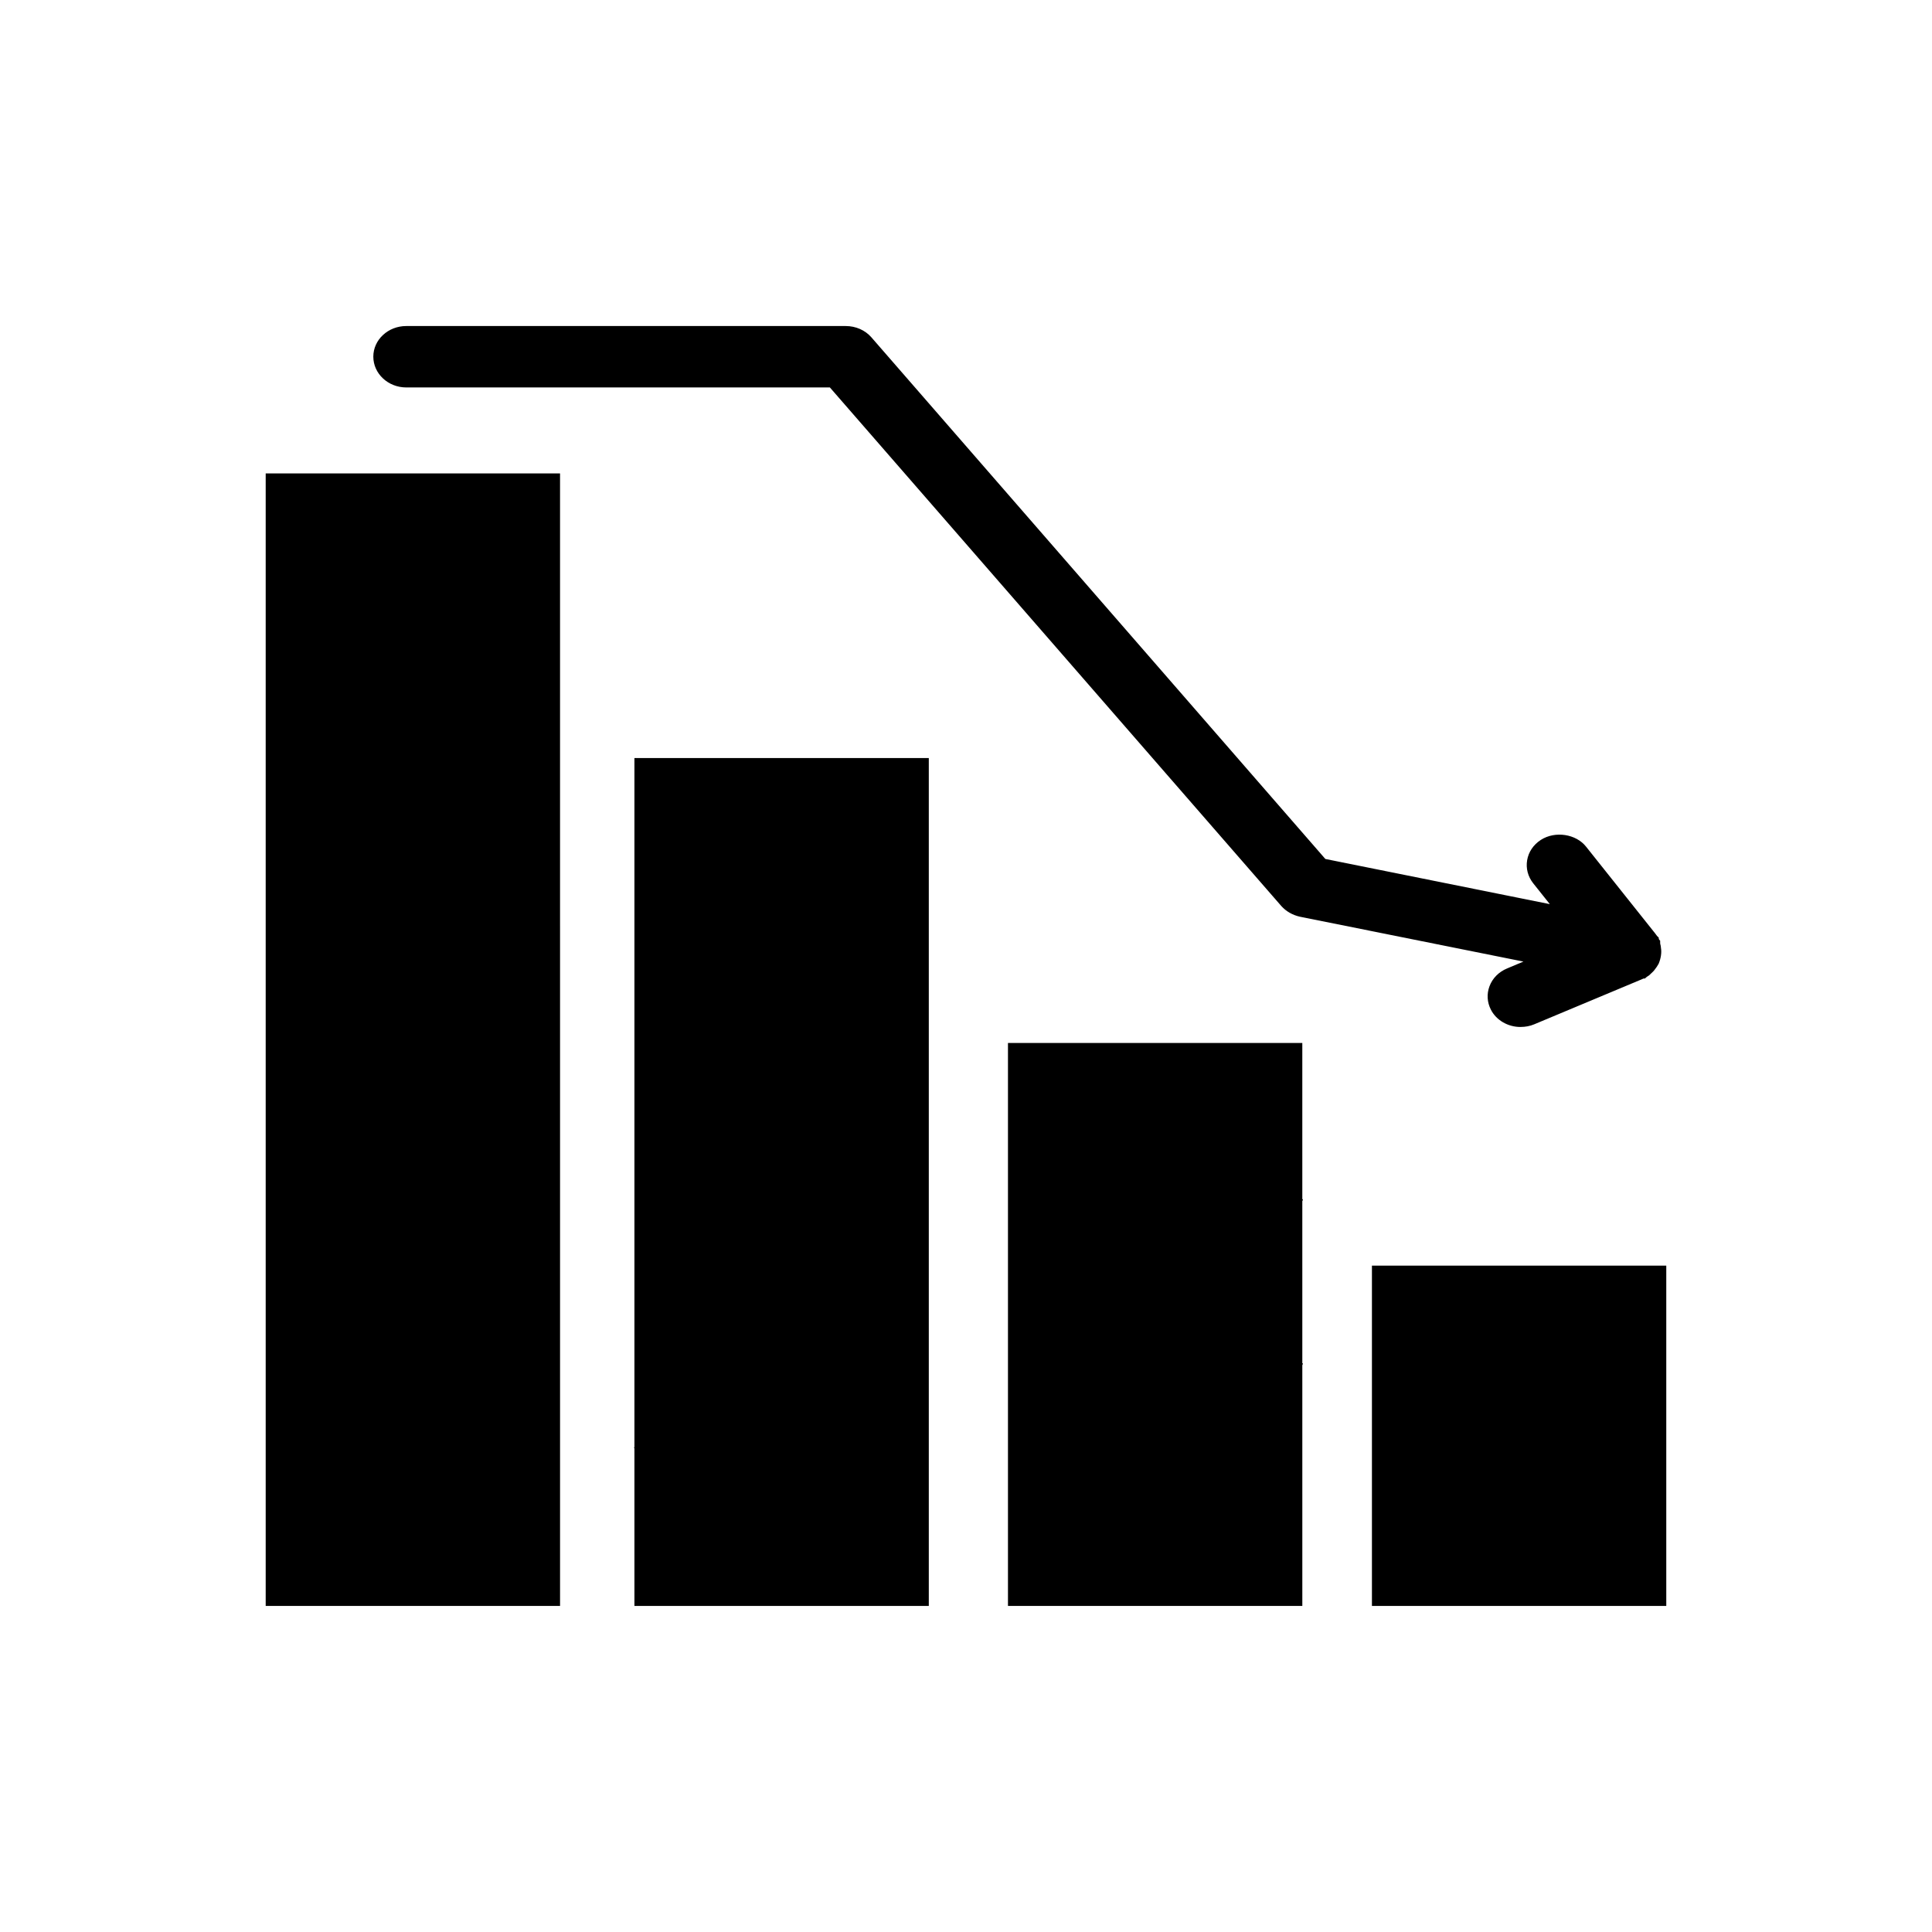 <?xml version="1.0" encoding="UTF-8"?>
<!-- The Best Svg Icon site in the world: iconSvg.co, Visit us! https://iconsvg.co -->
<svg fill="#000000" width="800px" height="800px" version="1.1" viewBox="144 144 512 512" xmlns="http://www.w3.org/2000/svg">
 <g>
  <path d="m216.93 271.97h72.965v295.1h-72.965z"/>
  <path d="m292.42 569.59h-78.008v-300.13h78.004zm-72.969-5.039h67.93v-290.06h-67.93z"/>
  <path d="m314.65 347.4h72.973v219.66h-72.973z"/>
  <path d="m390.14 569.59h-78.012v-224.7h78.012zm-72.973-5.039h67.934v-214.63h-67.934z"/>
  <path d="m413.64 422.91h72.965v144.16h-72.965z"/>
  <path d="m489.13 569.59h-78.008v-149.19h78.004zm-72.969-5.039h67.93v-139.12h-67.93z"/>
  <path d="m510.1 481.92h72.965v85.145h-72.965z"/>
  <path d="m585.58 569.59h-78.004v-90.184h78.004zm-72.969-5.039h67.93v-80.105h-67.93z"/>
  <path d="m216.93 271.97 72.969 37.945"/>
  <path d="m218.1 269.73 72.965 37.938-2.324 4.469-72.965-37.938z"/>
  <path d="m314.65 350.38 72.973 37.941"/>
  <path d="m315.8 348.14 72.969 37.941-2.324 4.469-72.969-37.941z"/>
  <path d="m415.19 426.2 72.961 37.934"/>
  <path d="m416.35 423.95 72.961 37.938-2.328 4.473-72.961-37.938z"/>
  <path d="m510.1 491.62 72.965 37.938"/>
  <path d="m511.24 489.36 72.965 37.938-2.328 4.473-72.965-37.938z"/>
  <path d="m415.19 469.66 72.961 37.938"/>
  <path d="m416.34 467.43 72.965 37.945-2.32 4.465-72.965-37.945z"/>
  <path d="m413.58 510.59 72.977 37.941"/>
  <path d="m414.74 508.38 72.977 37.941-2.324 4.469-72.977-37.941z"/>
  <path d="m510.1 526.06 72.965 37.941"/>
  <path d="m511.27 523.8 72.965 37.938-2.32 4.465-72.965-37.938z"/>
  <path d="m315.46 384.97 72.973 37.941"/>
  <path d="m316.62 382.75 72.977 37.941-2.324 4.469-72.977-37.941z"/>
  <path d="m315.46 419.52 72.973 37.938"/>
  <path d="m316.62 417.3 72.977 37.941-2.328 4.477-72.977-37.941z"/>
  <path d="m315.46 457.02 72.973 37.938"/>
  <path d="m316.62 454.8 72.977 37.941-2.324 4.469-72.977-37.941z"/>
  <path d="m315.46 491.62 72.973 37.938"/>
  <path d="m316.62 489.4 72.977 37.941-2.328 4.477-72.977-37.941z"/>
  <path d="m313.19 525.49 72.965 37.938"/>
  <path d="m314.34 523.23 72.965 37.938-2.328 4.473-72.965-37.938z"/>
  <path d="m216.93 304.32 72.969 37.941"/>
  <path d="m218.1 302.08 72.965 37.938-2.324 4.469-72.965-37.938z"/>
  <path d="m216.93 338.6 72.969 37.938"/>
  <path d="m218.1 336.36 72.965 37.938-2.324 4.469-72.965-37.938z"/>
  <path d="m216.93 372.09 72.969 37.945"/>
  <path d="m218.1 369.84 72.965 37.938-2.324 4.469-72.965-37.938z"/>
  <path d="m216.93 409.05 72.969 37.938"/>
  <path d="m218.1 406.8 72.965 37.938-2.328 4.473-72.965-37.938z"/>
  <path d="m216.93 446.99 72.969 37.941"/>
  <path d="m218.09 444.75 72.965 37.938-2.324 4.469-72.965-37.938z"/>
  <path d="m216.93 488.63 72.969 37.938"/>
  <path d="m218.11 486.39 72.965 37.938-2.324 4.469-72.965-37.938z"/>
  <path d="m216.93 526.06 72.969 37.941"/>
  <path d="m218.12 523.82 72.965 37.938-2.32 4.465-72.965-37.938z"/>
  <path d="m581.23 398.43c-0.18 0.309-0.363 0.555-0.605 0.855-0.238 0.352-0.59 0.711-0.945 1.012-0.188 0.195-0.418 0.348-0.727 0.504-0.055 0.051-0.117 0.051-0.117 0.051-0.238 0.152-0.48 0.258-0.711 0.352l-0.363 0.145-28.172 11.789c-0.836 0.352-1.734 0.508-2.629 0.508-2.324 0-4.59-1.203-5.606-3.223-1.43-2.828-0.117-6.152 3.043-7.457l11.875-4.988-67.27-13.504c-1.375-0.301-2.629-1.008-3.531-2.016l-120.39-138.3-113.43 0.008c-3.394 0-6.203-2.519-6.203-5.644 0-3.074 2.812-5.594 6.203-5.594h116.47c1.898 0 3.691 0.754 4.891 2.117l120.87 138.9 67.102 13.504-8.715-10.934c-1.977-2.519-1.375-5.996 1.43-7.809 2.805-1.812 6.688-1.258 8.656 1.258l18.207 22.871c0.172 0.203 0.348 0.453 0.48 0.754 0.18 0.25 0.293 0.504 0.359 0.75 0.055 0.055 0.055 0.055 0 0.105 0.121 0.25 0.176 0.504 0.23 0.75v0.152c0.184 1.074 0.004 2.129-0.402 3.082z"/>
  <path d="m546.95 416.16c-3.359 0-6.445-1.805-7.859-4.609-0.988-1.941-1.125-4.133-0.371-6.152 0.789-2.144 2.465-3.84 4.707-4.766l4.301-1.805-59.223-11.887c-1.949-0.43-3.68-1.422-4.918-2.805l-119.66-137.46h-112.27c-4.812 0-8.723-3.664-8.723-8.16 0-4.473 3.91-8.113 8.723-8.113h116.47c2.644 0 5.125 1.082 6.785 2.973l120.32 138.26 59.488 11.969-4.41-5.531c-1.402-1.785-1.965-3.945-1.602-6.102 0.367-2.207 1.664-4.117 3.637-5.391 3.773-2.434 9.344-1.582 12.004 1.824l18.199 22.852c0.262 0.312 0.516 0.684 0.711 1.09 0.109 0.18 0.215 0.371 0.312 0.562l0.379 0.359 0.02 0.816c0.066 0.223 0.105 0.418 0.137 0.574l0.059 0.527c0.215 1.188 0.016 2.742-0.609 4.219-0.398 0.711-0.637 1.031-0.953 1.438-0.215 0.336-0.695 0.855-1.293 1.367-0.203 0.242-0.559 0.473-0.887 0.656l-0.488 0.441-0.402 0.02c-0.109 0.051-0.227 0.105-0.336 0.152l-28.621 11.977c-1.102 0.465-2.32 0.699-3.617 0.699zm-295.3-180.71c-1.996 0-3.684 1.406-3.684 3.074 0 1.691 1.688 3.125 3.684 3.125h114.57l121.14 139.16c0.52 0.578 1.293 1.012 2.176 1.211l75.266 15.109-19.441 8.16c-0.941 0.387-1.613 1.047-1.914 1.859-0.18 0.492-0.309 1.258 0.137 2.137 0.801 1.578 3.41 2.211 5.012 1.543l29.23-12.281c0.504-0.406 0.648-0.578 0.695-0.648 0.293-0.371 0.418-0.551 0.539-0.754 0.016-0.09 0.195-0.707 0.086-1.344l-0.02-0.141-0.707-1.441-18.043-22.668c-1.137-1.461-3.664-1.785-5.316-0.715-0.77 0.5-1.27 1.211-1.402 1.996-0.121 0.742 0.086 1.5 0.586 2.141l13.012 16.324-74.715-15.051-0.559-0.645-120.87-138.9c-0.699-0.789-1.789-1.254-2.992-1.254z"/>
  <path d="m581.41 394.35c-0.07-0.25-0.176-0.504-0.359-0.75 0.059 0.051 0.117 0.102 0.117 0.145 0.109 0.203 0.172 0.402 0.242 0.605z"/>
  <path d="m579.4 395.5 0.539-0.625-0.922 0.281-0.027-0.105-12.777-17.793 17.355 15.191 0.051 0.609 0.023 0.059 0.191 0.566-3.766 1.156z"/>
 </g>
</svg>